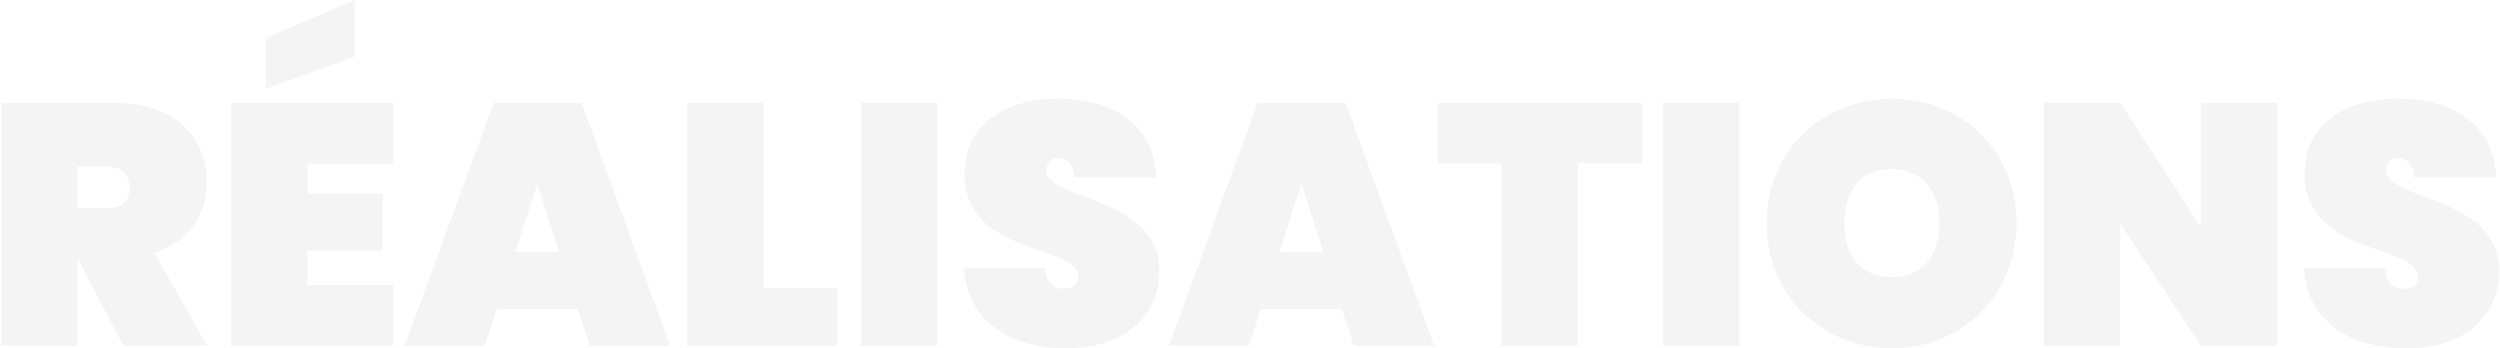 <svg xmlns="http://www.w3.org/2000/svg" width="947" height="132" viewBox="0 0 947 132" fill="none"><path opacity="0.3" d="M49.12 70.94C49.12 66.26 46.26 63.14 40.8 63.14H29.36V78.74H40.8C46.26 78.74 49.12 76.4 49.12 70.94ZM0.5 38.96L43.4 38.96C66.54 38.96 78.37 52.22 78.37 69.12C78.37 81.21 71.61 91.48 58.48 95.77L78.5 131H46.78L29.49 97.98H29.36V131H0.5L0.5 38.96ZM148.95 38.96V61.97L116.45 61.97L116.45 73.28H145.05V94.99L116.45 94.99V107.99L148.95 107.99L148.95 131L87.59 131L87.59 38.96L148.95 38.96ZM100.72 14.39L134.39 0.09V21.41L100.72 33.63V14.39ZM223.396 131L218.846 117.09L188.166 117.09L183.616 131H153.326L186.996 38.96L220.276 38.96L253.816 131H223.396ZM211.826 95.38L203.506 69.77L195.186 95.38H211.826ZM260.373 38.96L289.233 38.96V109.16L317.053 109.16V131H260.373V38.96ZM326.135 131V38.96H354.995V131H326.135ZM439.139 102.53C439.139 119.43 426.269 131.91 404.039 131.91C382.979 131.91 366.469 122.16 365.169 101.49L395.849 101.49C396.369 108.25 400.009 109.42 402.869 109.42C405.729 109.42 408.459 108.12 408.459 104.87C408.329 92.39 364.909 96.94 365.429 65.48C365.429 47.02 381.029 37.4 400.659 37.4C422.889 37.4 437.189 48.06 437.969 67.17L406.899 67.17C406.639 61.58 403.649 59.89 400.529 59.89C398.189 59.89 396.369 61.45 396.369 64.57C396.369 76.14 439.139 74.19 439.139 102.53ZM512.849 131L508.299 117.09L477.619 117.09L473.069 131H442.779L476.449 38.96L509.729 38.96L543.269 131H512.849ZM501.279 95.38L492.959 69.77L484.639 95.38H501.279ZM544.626 61.84V38.96L622.106 38.96V61.84H597.666V131H568.806V61.84L544.626 61.84ZM629.934 131V38.96L658.794 38.96V131H629.934ZM763.868 84.59C763.868 112.28 742.678 131.91 716.678 131.91C690.548 131.91 669.228 112.28 669.228 84.59C669.228 56.9 690.548 37.4 716.678 37.4C742.938 37.4 763.868 56.9 763.868 84.59ZM698.608 84.59C698.608 96.81 704.848 105 716.678 105C728.248 105 734.618 96.81 734.618 84.59C734.618 72.11 728.248 64.05 716.678 64.05C704.848 64.05 698.608 72.11 698.608 84.59ZM833.689 38.96L862.549 38.96V131H833.689L803.139 84.72V131H774.279V38.96H803.139L833.689 86.02V38.96ZM946.698 102.53C946.698 119.43 933.828 131.91 911.598 131.91C890.538 131.91 874.028 122.16 872.728 101.49H903.408C903.928 108.25 907.568 109.42 910.428 109.42C913.288 109.42 916.018 108.12 916.018 104.87C915.888 92.39 872.468 96.94 872.988 65.48C872.988 47.02 888.588 37.4 908.218 37.4C930.448 37.4 944.748 48.06 945.528 67.17L914.458 67.17C914.198 61.58 911.208 59.89 908.088 59.89C905.748 59.89 903.928 61.45 903.928 64.57C903.928 76.14 946.698 74.19 946.698 102.53Z" fill="#D9D9D9"></path></svg>